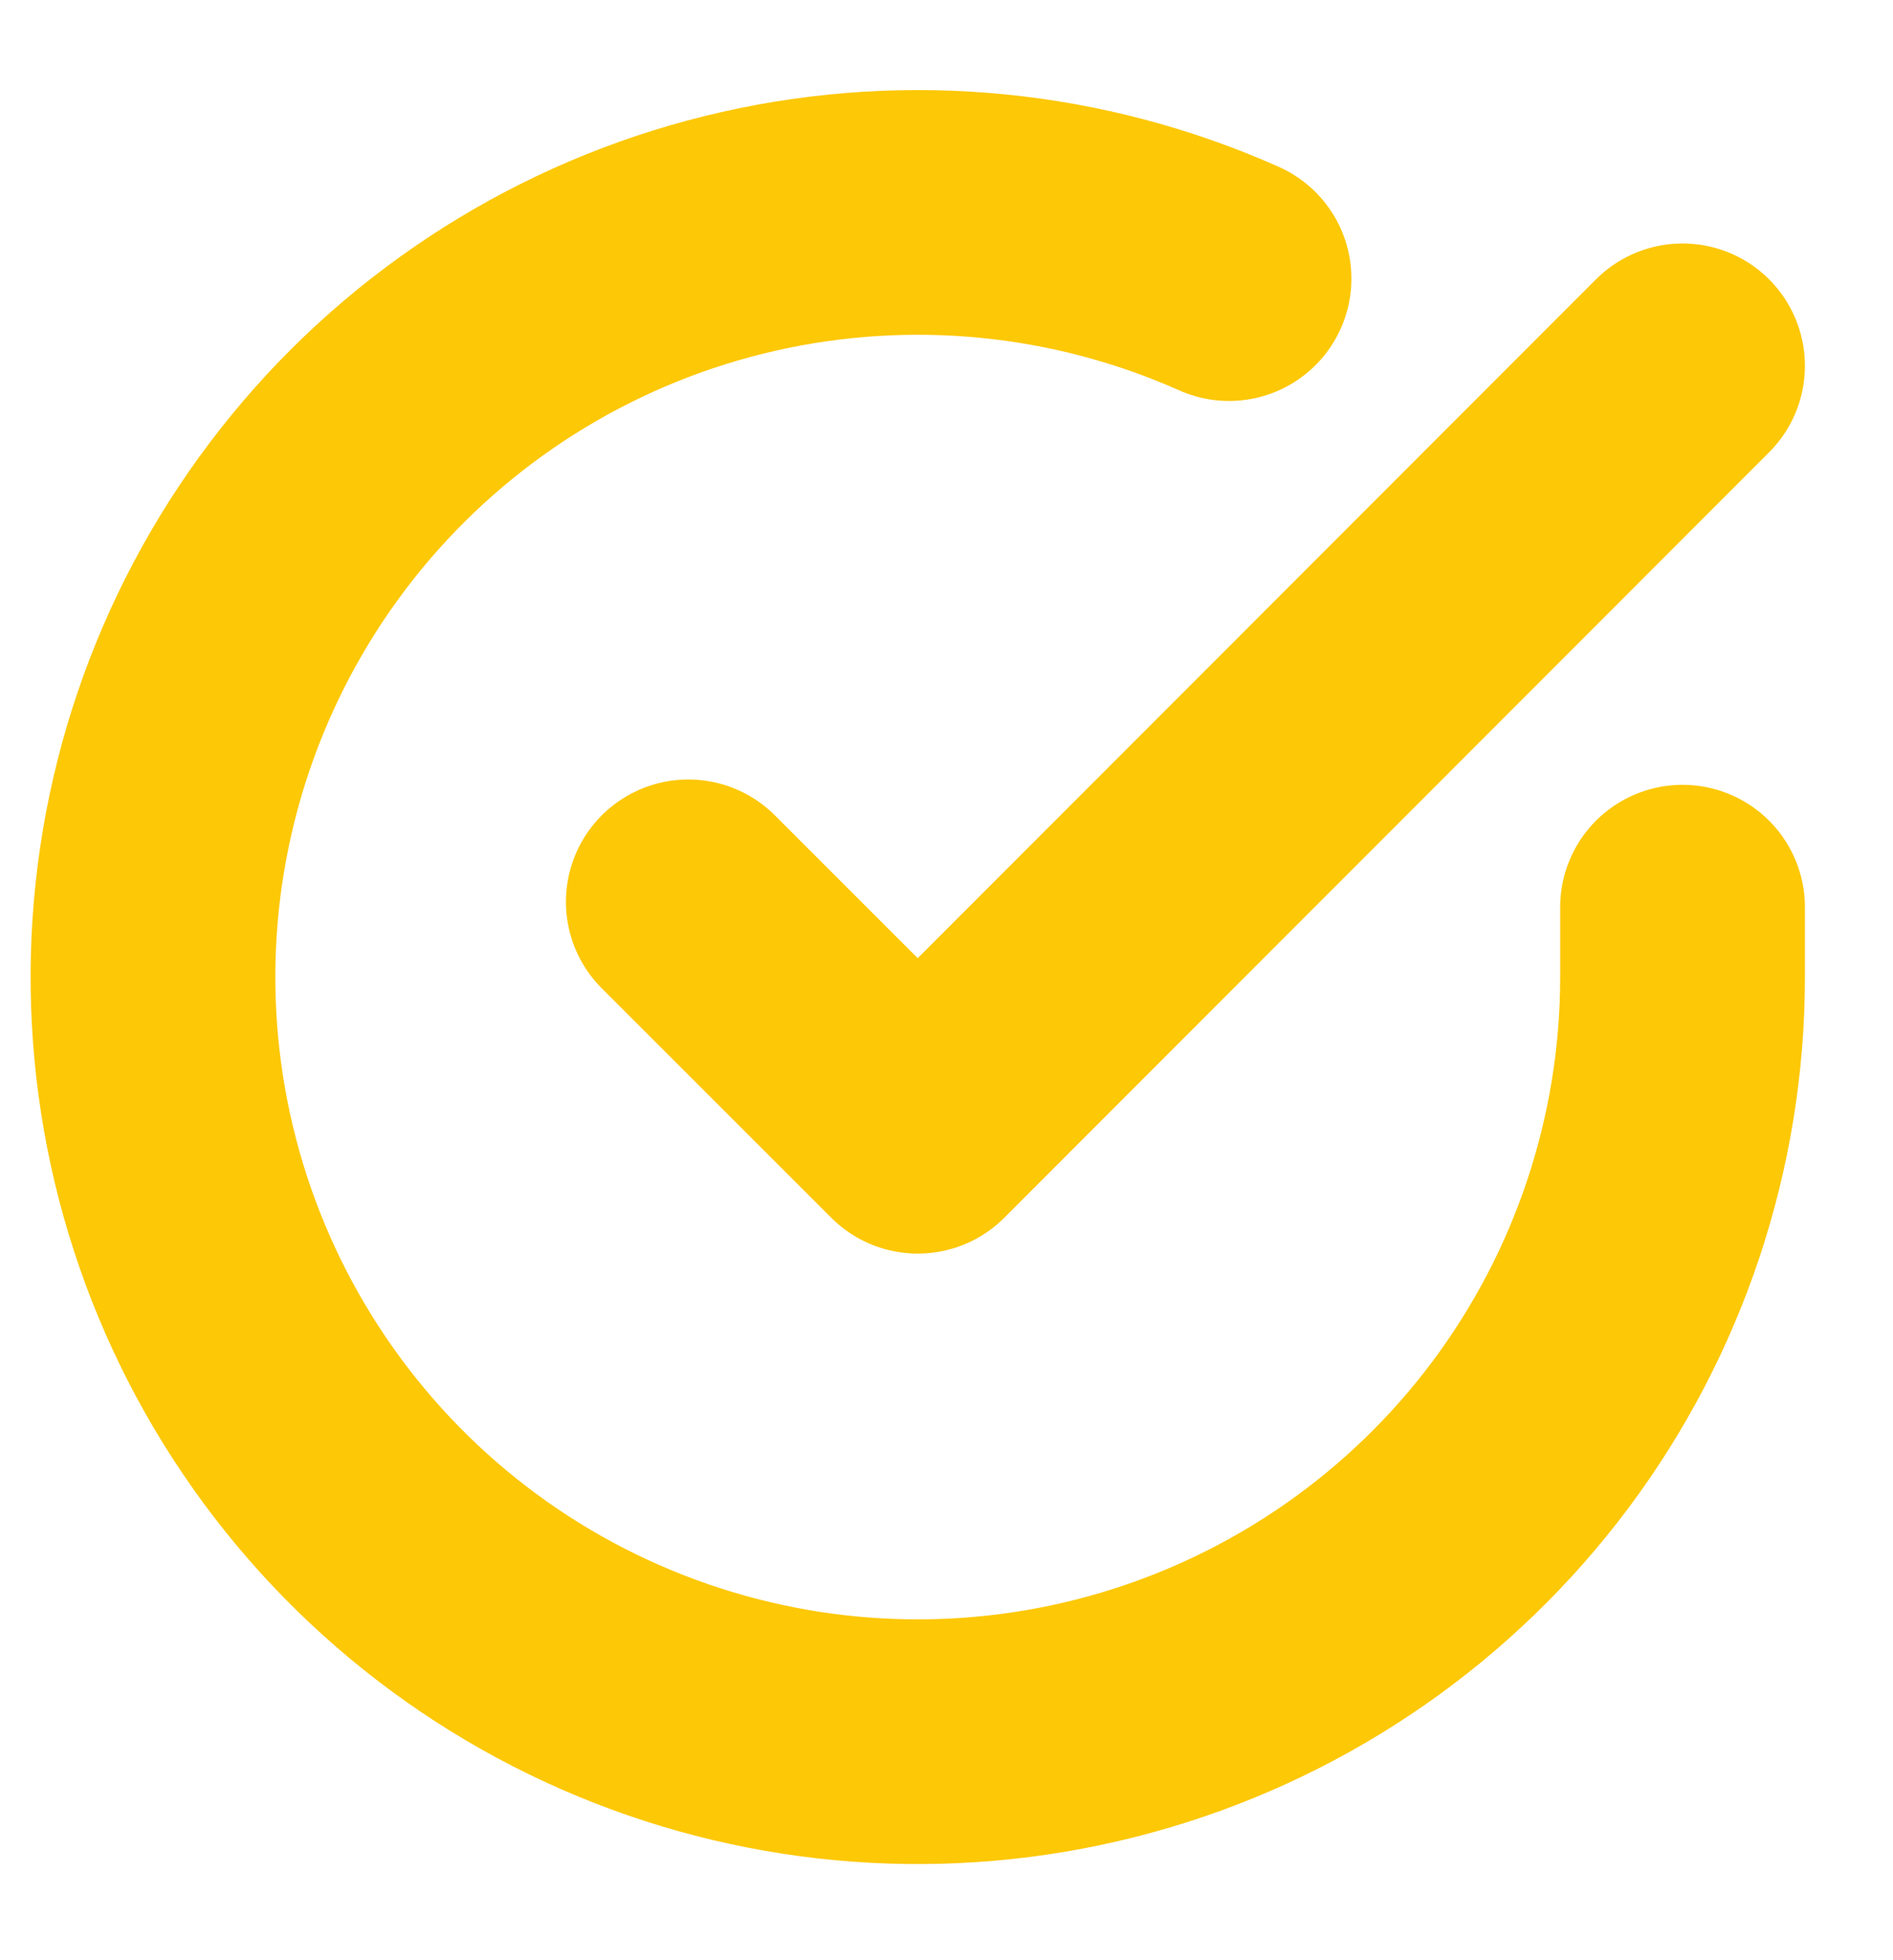 <svg width="28" height="29" viewBox="0 0 28 29" fill="none" xmlns="http://www.w3.org/2000/svg">
<path d="M24.887 13.421V14.461C24.886 16.901 24.096 19.274 22.636 21.228C21.175 23.182 19.122 24.611 16.782 25.303C14.443 25.995 11.943 25.912 9.655 25.066C7.366 24.221 5.413 22.659 4.085 20.612C2.757 18.566 2.127 16.145 2.287 13.711C2.448 11.277 3.391 8.96 4.976 7.105C6.561 5.251 8.703 3.958 11.082 3.421C13.461 2.883 15.951 3.129 18.179 4.122" stroke="#FDC806" stroke-width="3.62" stroke-linecap="round" stroke-linejoin="round"/>
<path d="M24.887 5.412L13.575 16.736L10.181 13.342" stroke="#FDC806" stroke-width="3.62" stroke-linecap="round" stroke-linejoin="round"/>
</svg>
